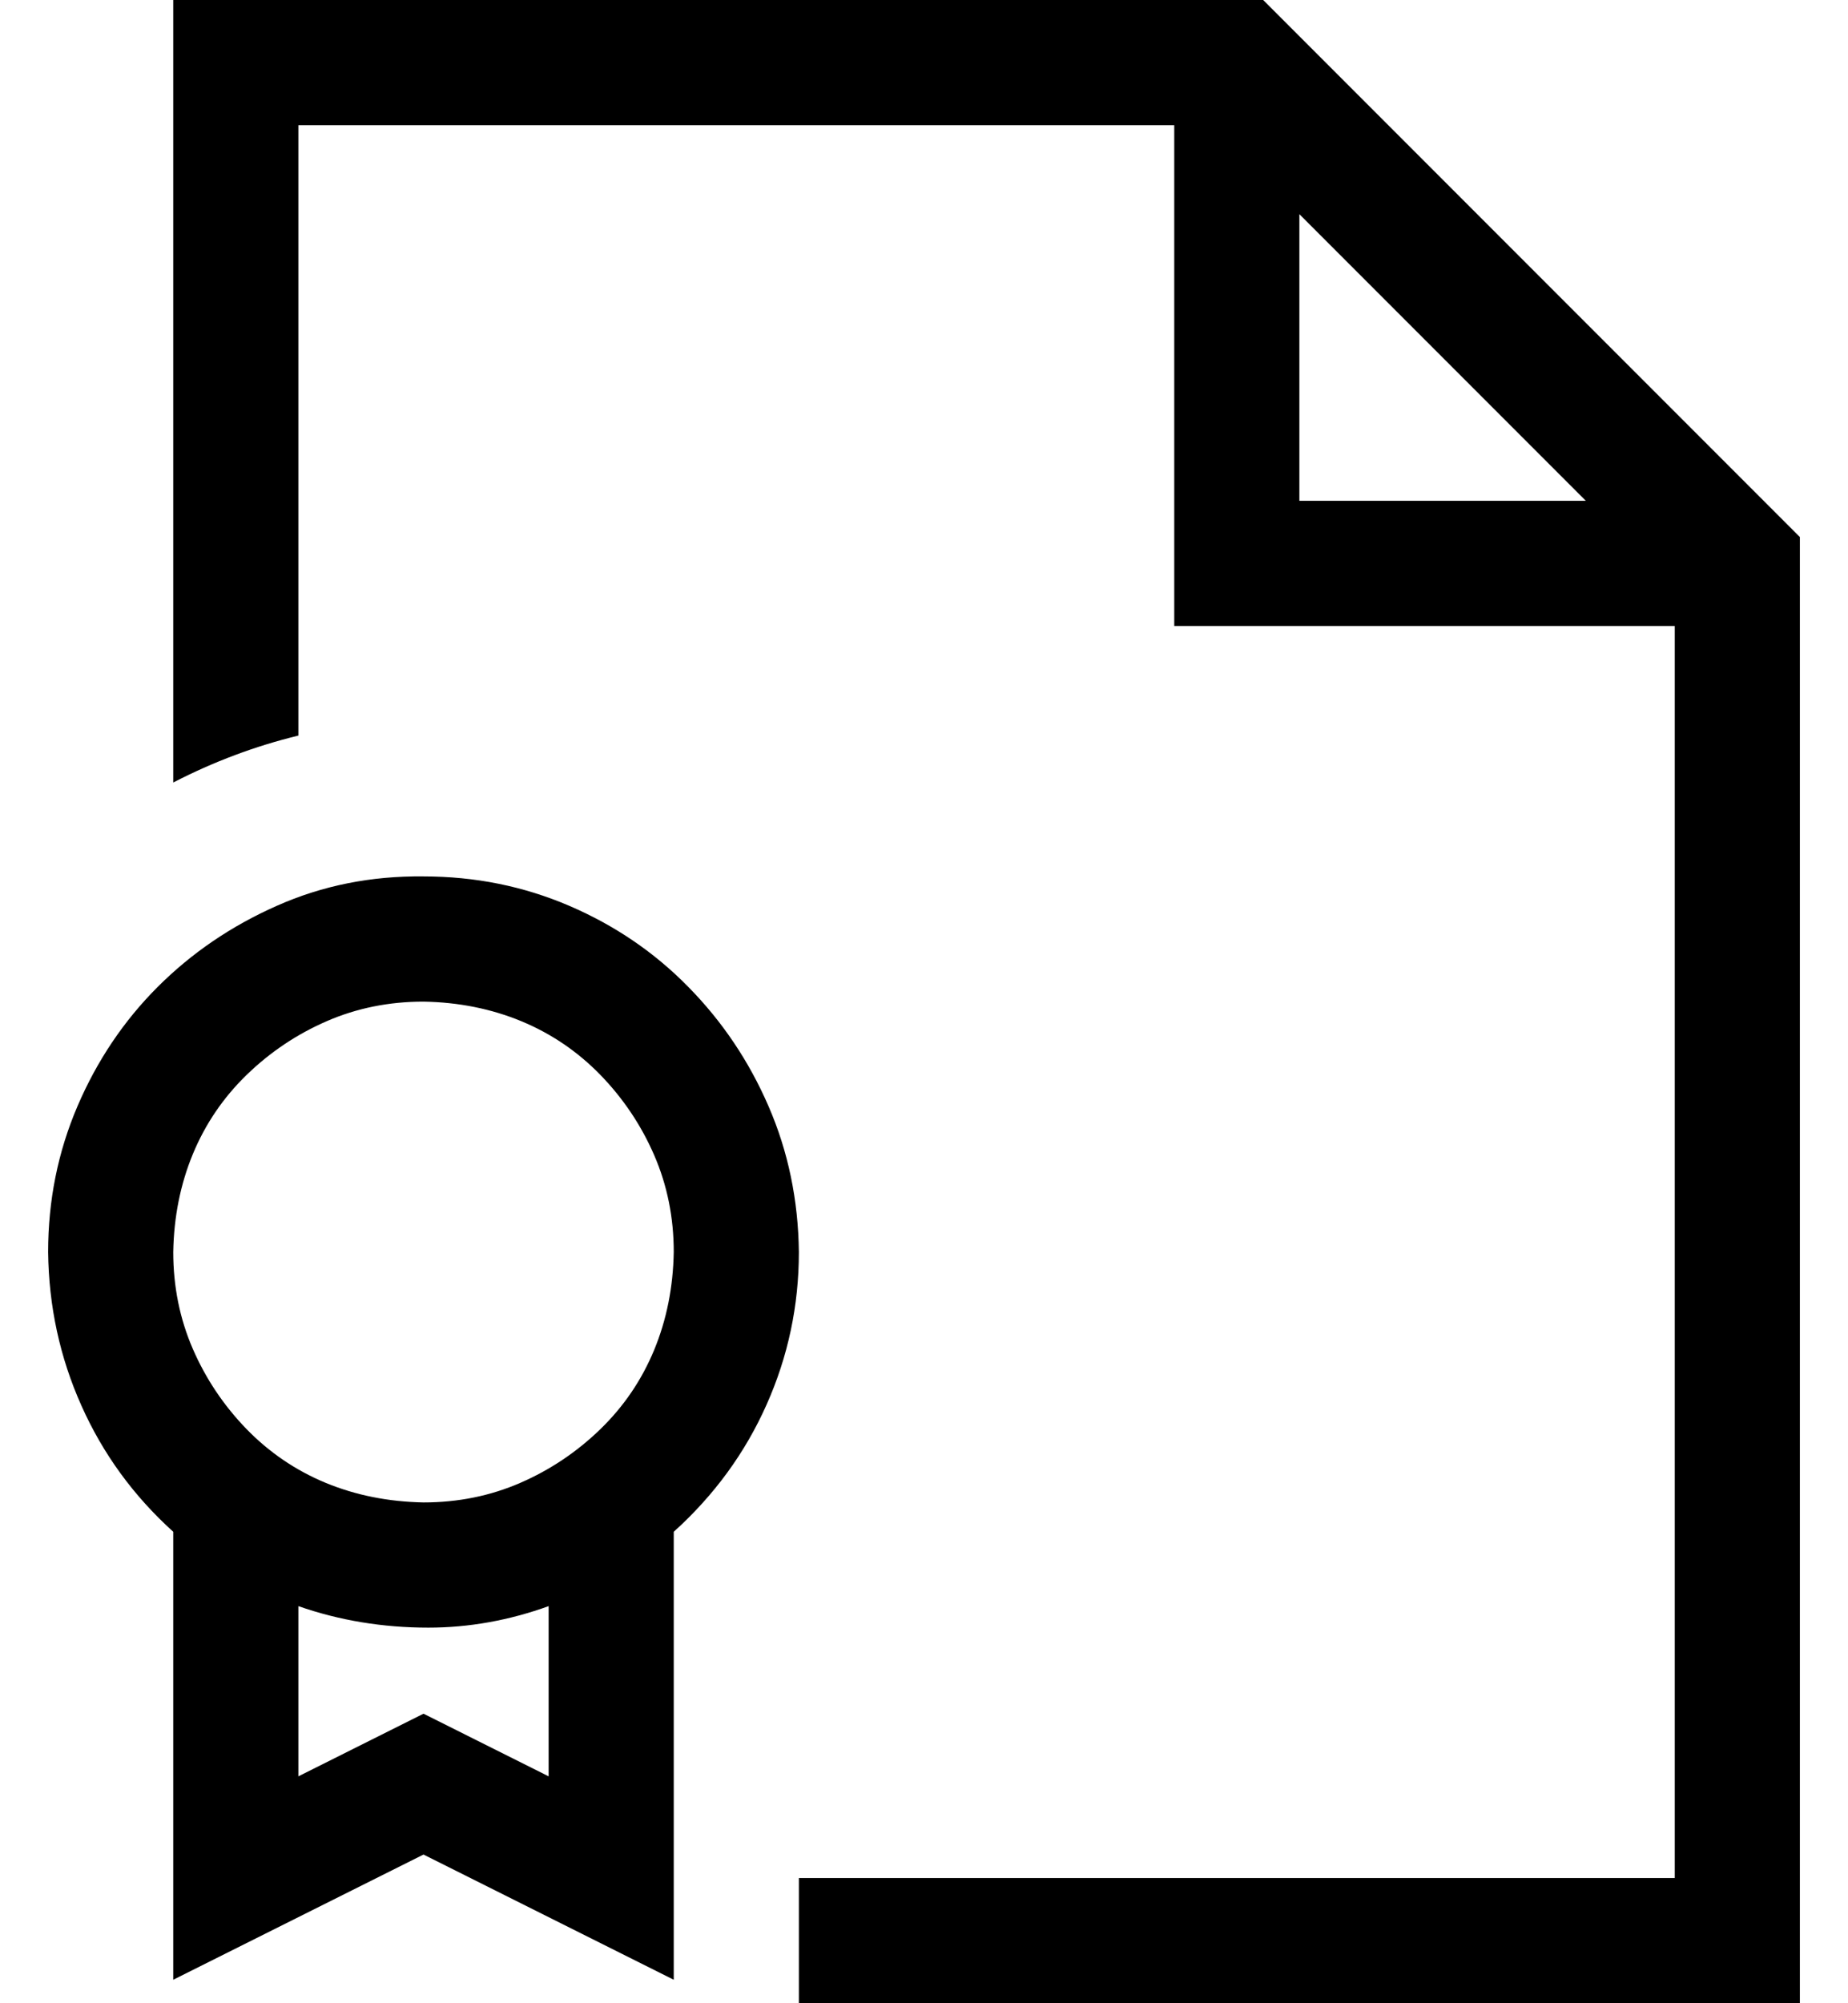 <svg width="24" height="26" viewBox="0 0 24 26" fill="none" xmlns="http://www.w3.org/2000/svg">
<path d="M10.375 16.25C10.375 16.944 10.235 17.604 9.956 18.23C9.677 18.857 9.275 19.407 8.75 19.881V25.695L5.5 24.07L2.25 25.695V19.881C1.734 19.415 1.336 18.869 1.057 18.243C0.777 17.617 0.633 16.953 0.625 16.25C0.625 15.581 0.752 14.951 1.006 14.358C1.26 13.766 1.607 13.25 2.047 12.81C2.487 12.37 3.003 12.018 3.596 11.756C4.188 11.493 4.823 11.367 5.5 11.375C6.169 11.375 6.799 11.502 7.392 11.756C7.984 12.01 8.5 12.361 8.94 12.81C9.381 13.258 9.728 13.774 9.981 14.358C10.235 14.942 10.367 15.573 10.375 16.25ZM5.5 19.5C5.949 19.5 6.368 19.415 6.757 19.246C7.146 19.077 7.493 18.844 7.798 18.548C8.103 18.252 8.335 17.909 8.496 17.52C8.657 17.13 8.742 16.707 8.75 16.25C8.75 15.801 8.665 15.383 8.496 14.993C8.327 14.604 8.094 14.257 7.798 13.952C7.502 13.648 7.159 13.415 6.77 13.254C6.38 13.093 5.957 13.008 5.5 13C5.051 13 4.632 13.085 4.243 13.254C3.854 13.423 3.507 13.656 3.202 13.952C2.897 14.248 2.665 14.591 2.504 14.98C2.343 15.37 2.258 15.793 2.25 16.25C2.25 16.699 2.335 17.117 2.504 17.507C2.673 17.896 2.906 18.243 3.202 18.548C3.498 18.852 3.841 19.085 4.23 19.246C4.62 19.407 5.043 19.491 5.5 19.5ZM7.125 20.846C6.609 21.032 6.088 21.125 5.563 21.125C4.971 21.125 4.408 21.032 3.875 20.846V23.055L5.5 22.242L7.125 23.055V20.846ZM23.375 6.97V26H10.375V24.375H21.75V8.125H15.25V1.625H3.875V9.547C3.596 9.615 3.321 9.699 3.05 9.801C2.779 9.902 2.512 10.021 2.25 10.156V0H16.405L23.375 6.97ZM20.595 6.5L16.875 2.78V6.5H20.595Z" fill="black"/>
</svg>
